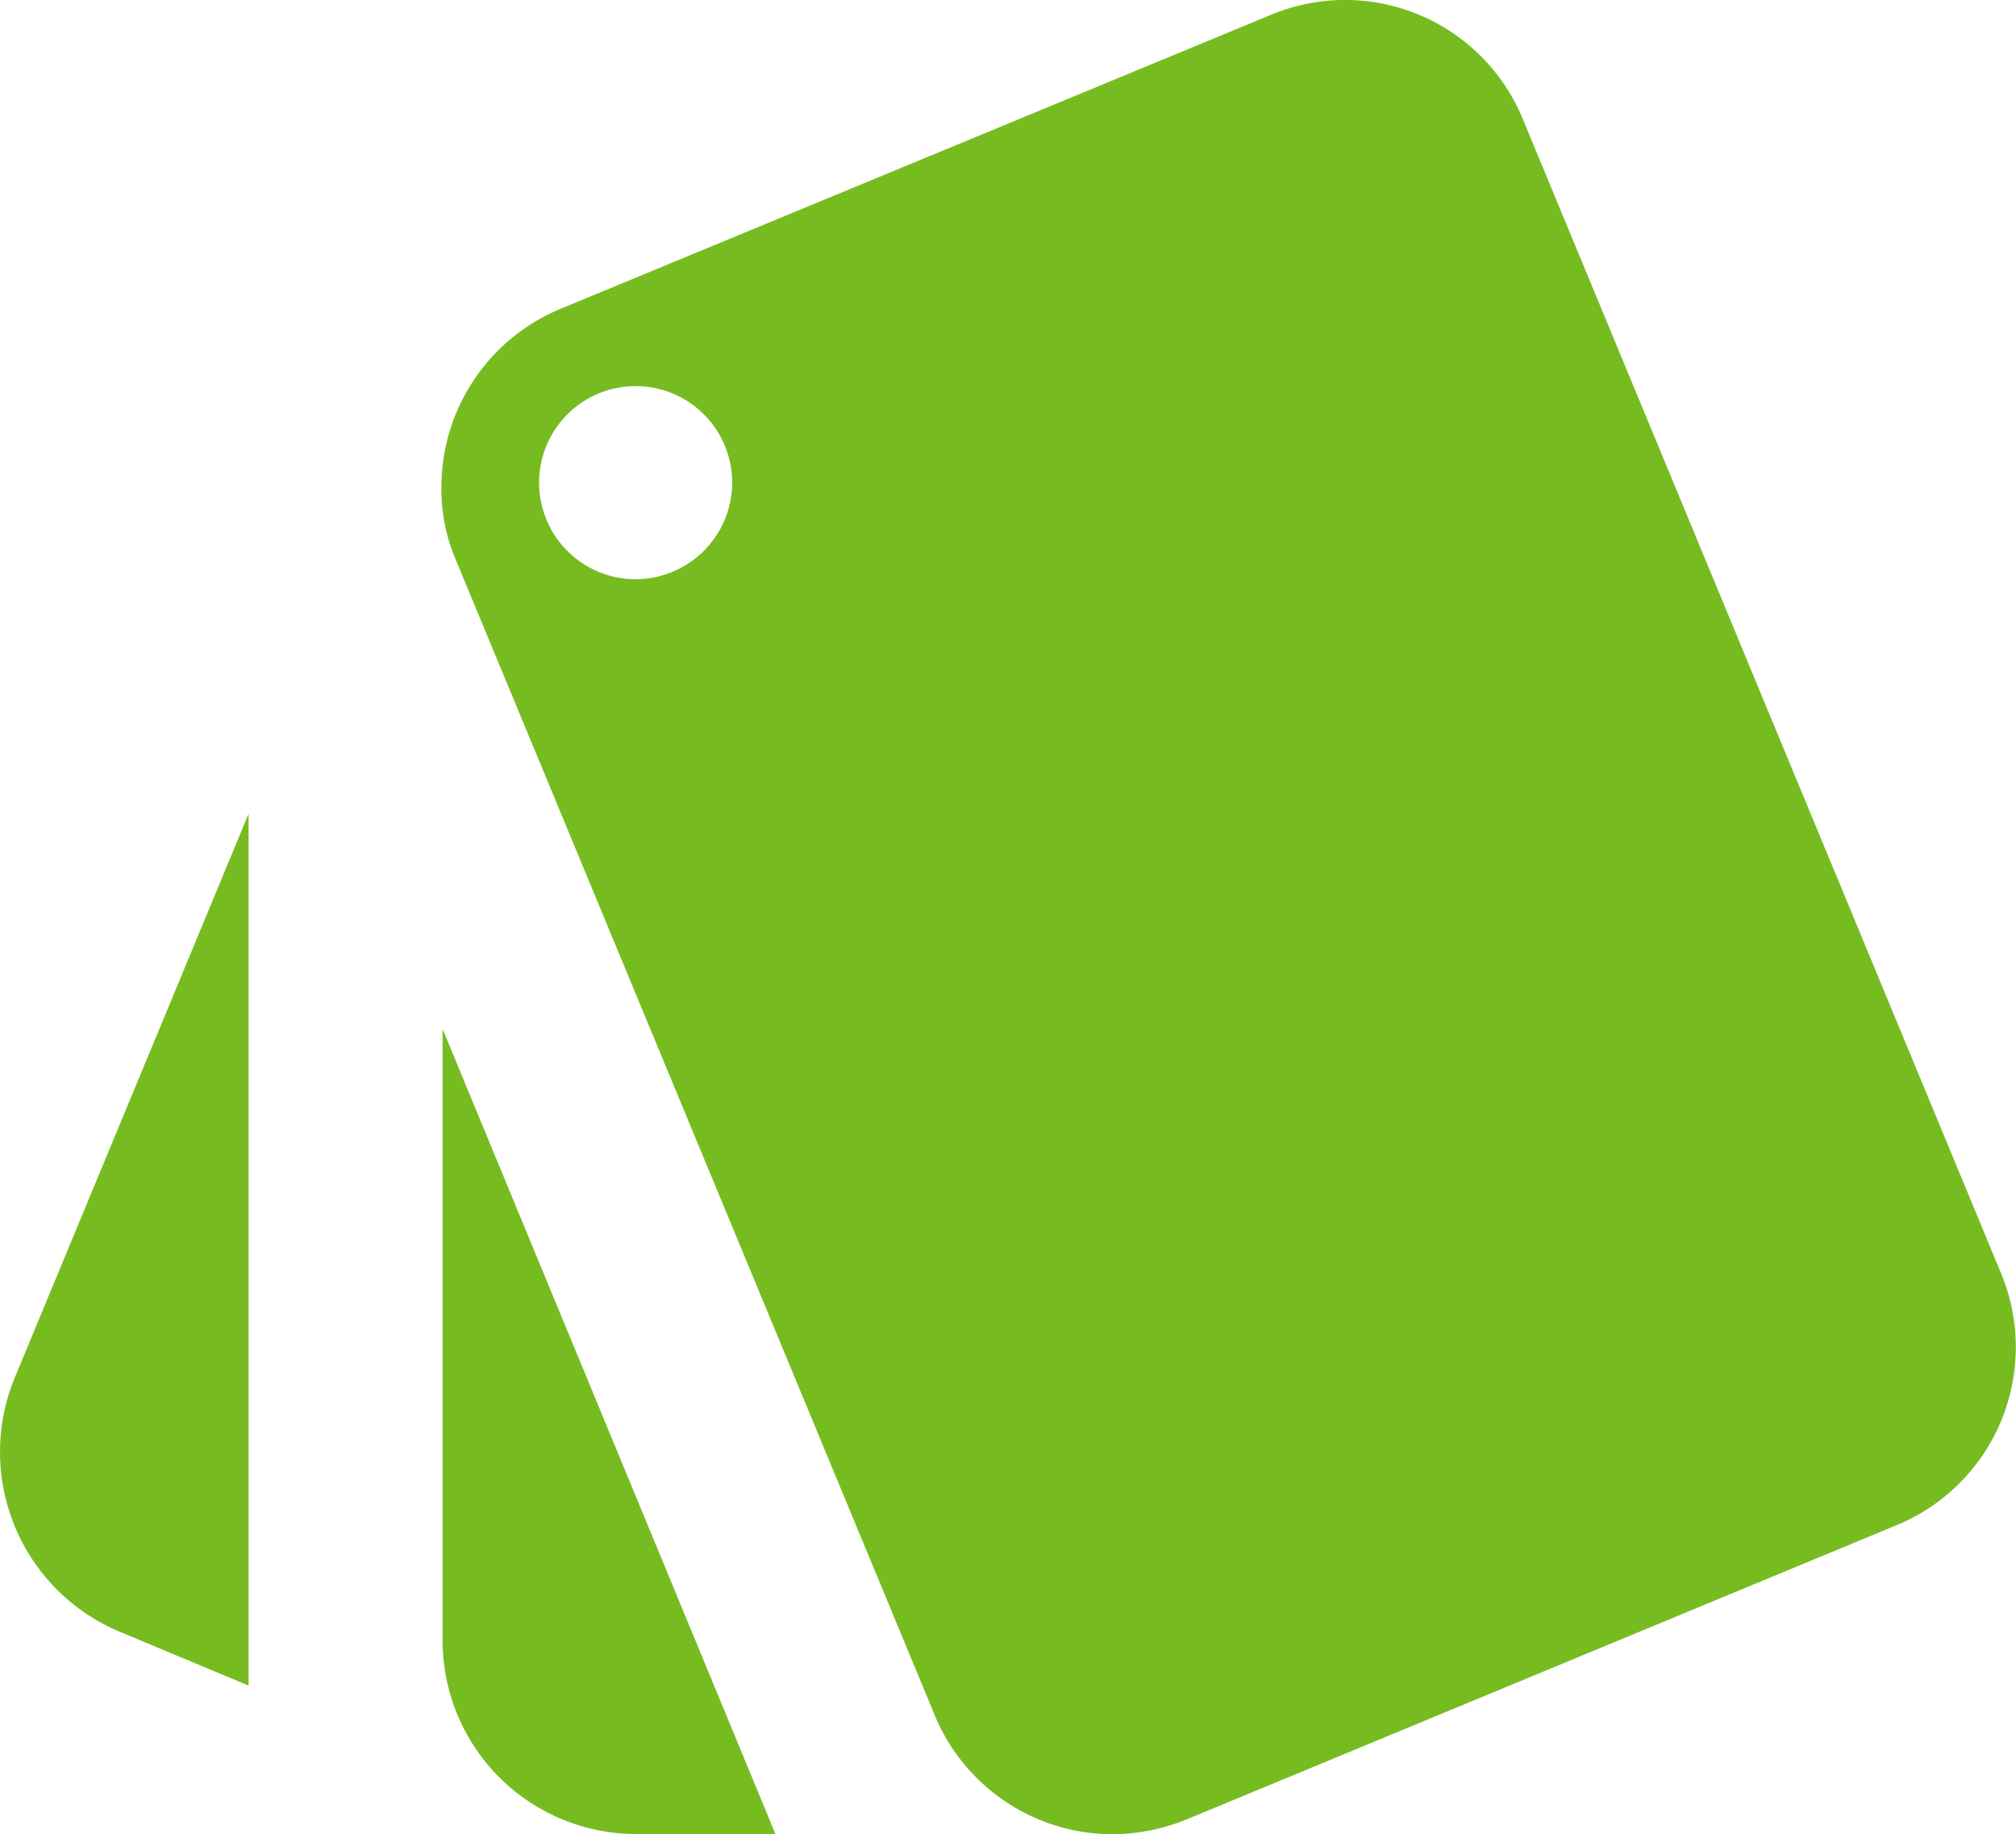 <svg xmlns="http://www.w3.org/2000/svg" width="46.147" height="41.981" viewBox="0 0 46.147 41.981"><defs><style>.a{fill:#76bc21;}</style></defs><path class="a" d="M4.024,40.091l2.961,1.237V21.376L1.615,34.324a4.461,4.461,0,0,0,2.408,5.767ZM47.11,31.916,36.15,5.468a4.4,4.4,0,0,0-5.745-2.386L14.121,9.82A4.417,4.417,0,0,0,11.4,13.8a4.122,4.122,0,0,0,.331,1.768L22.694,42.013a4.414,4.414,0,0,0,4.043,2.718,4.571,4.571,0,0,0,1.7-.331L44.7,37.661A4.406,4.406,0,0,0,47.11,31.916ZM15.845,16.007a2.21,2.21,0,1,1,2.21-2.21A2.216,2.216,0,0,1,15.845,16.007Zm-4.419,24.3a4.432,4.432,0,0,0,4.419,4.419h3.2L11.426,26.3Z" transform="translate(-1.295 -2.75)"></path></svg>